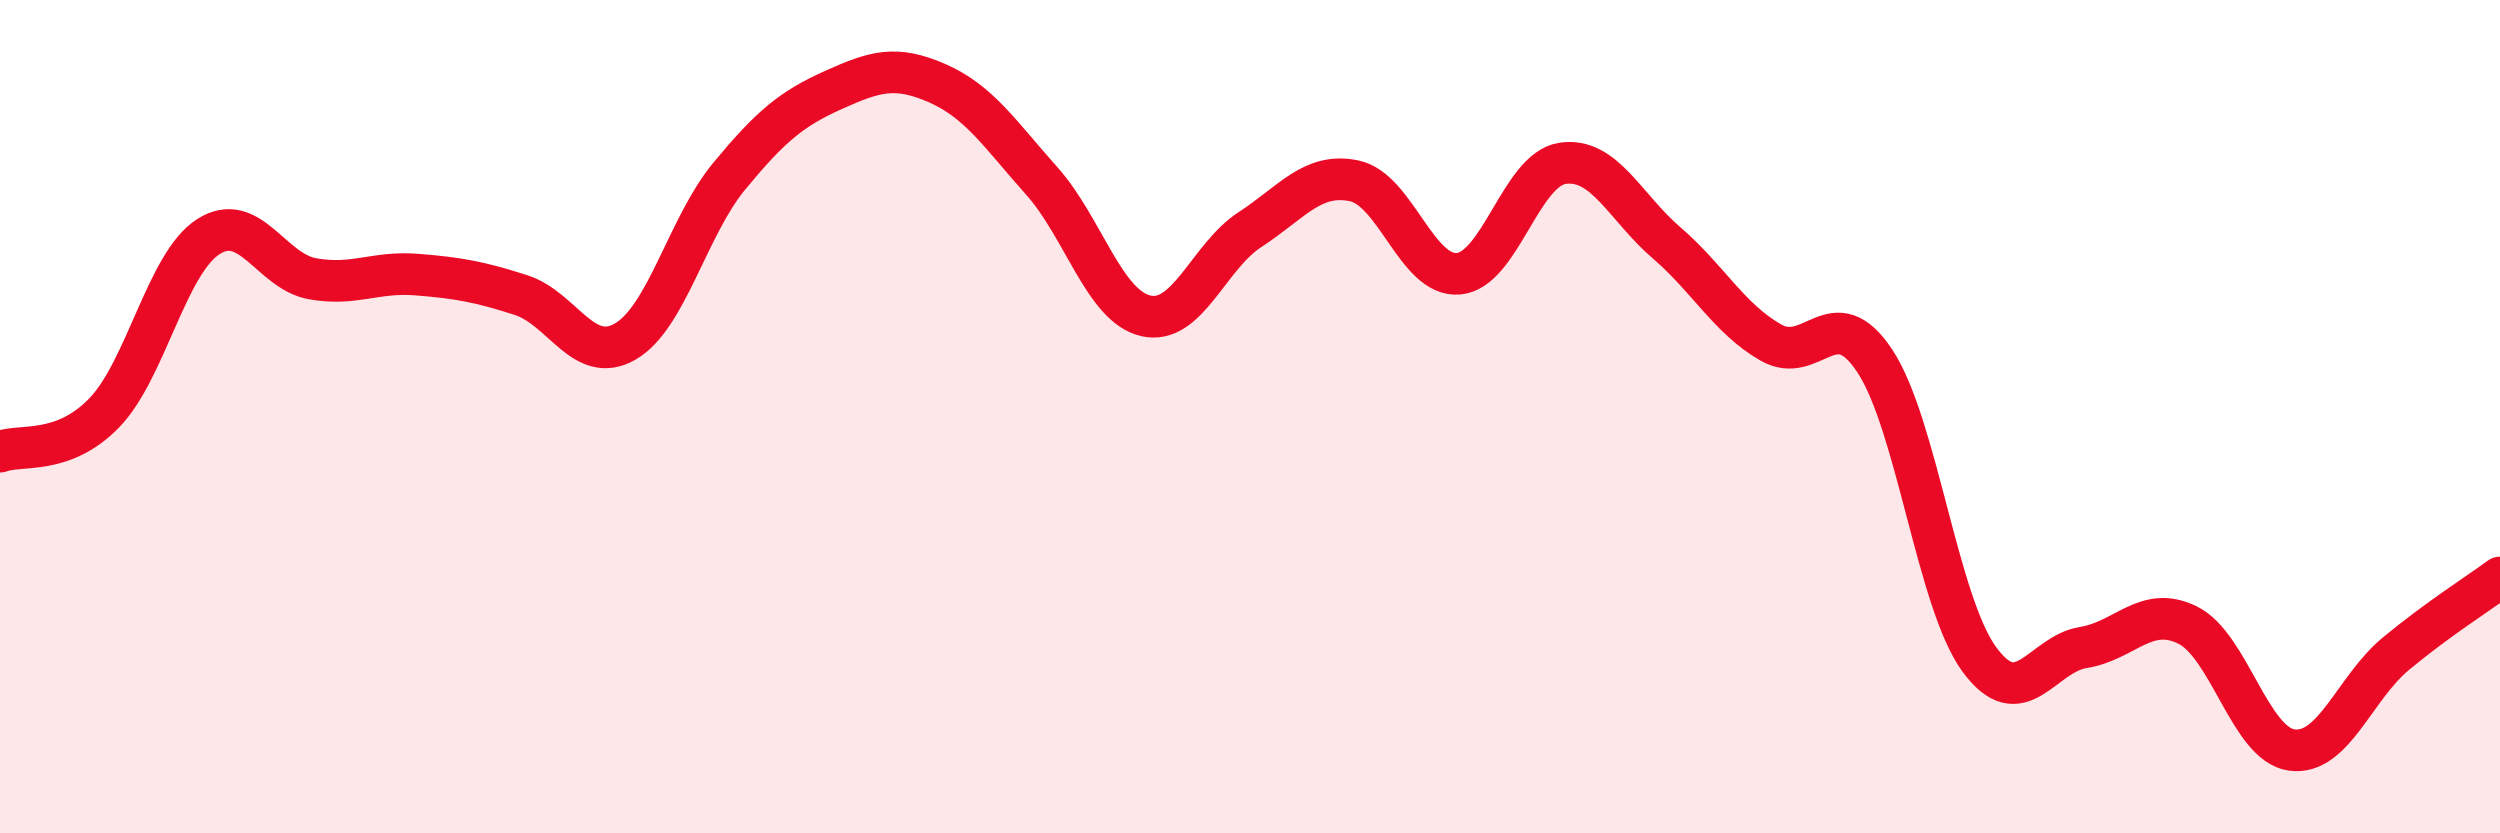 
    <svg width="60" height="20" viewBox="0 0 60 20" xmlns="http://www.w3.org/2000/svg">
      <path
        d="M 0,10.84 C 0.5,10.65 1.5,10.94 2.5,9.91 C 3.5,8.88 4,6.32 5,5.68 C 6,5.04 6.5,6.51 7.5,6.69 C 8.5,6.87 9,6.51 10,6.59 C 11,6.67 11.5,6.76 12.5,7.08 C 13.5,7.4 14,8.77 15,8.2 C 16,7.63 16.5,5.44 17.5,4.23 C 18.5,3.02 19,2.61 20,2.16 C 21,1.71 21.5,1.56 22.5,2 C 23.5,2.44 24,3.22 25,4.34 C 26,5.46 26.5,7.35 27.5,7.58 C 28.5,7.81 29,6.16 30,5.51 C 31,4.86 31.5,4.13 32.5,4.34 C 33.5,4.55 34,6.65 35,6.57 C 36,6.49 36.5,4.07 37.5,3.92 C 38.5,3.77 39,4.97 40,5.83 C 41,6.69 41.5,7.65 42.5,8.22 C 43.5,8.79 44,7.15 45,8.67 C 46,10.19 46.5,14.45 47.5,15.82 C 48.5,17.19 49,15.7 50,15.54 C 51,15.38 51.5,14.51 52.5,15 C 53.5,15.49 54,17.86 55,18 C 56,18.14 56.5,16.52 57.5,15.69 C 58.5,14.86 59.5,14.23 60,13.86L60 20L0 20Z"
        fill="#EB0A25"
        opacity="0.1"
        stroke-linecap="round"
        stroke-linejoin="round"
      />
      <path
        d="M 0,10.84 C 0.5,10.65 1.5,10.94 2.5,9.91 C 3.5,8.88 4,6.32 5,5.68 C 6,5.04 6.5,6.51 7.5,6.69 C 8.5,6.87 9,6.51 10,6.59 C 11,6.67 11.5,6.76 12.5,7.08 C 13.5,7.4 14,8.77 15,8.2 C 16,7.63 16.5,5.44 17.5,4.23 C 18.5,3.02 19,2.61 20,2.16 C 21,1.71 21.5,1.56 22.5,2 C 23.5,2.44 24,3.22 25,4.34 C 26,5.46 26.5,7.35 27.5,7.58 C 28.5,7.81 29,6.16 30,5.51 C 31,4.86 31.5,4.13 32.5,4.34 C 33.5,4.55 34,6.65 35,6.57 C 36,6.49 36.5,4.07 37.5,3.92 C 38.5,3.77 39,4.97 40,5.83 C 41,6.69 41.5,7.65 42.5,8.22 C 43.5,8.79 44,7.15 45,8.67 C 46,10.19 46.5,14.45 47.5,15.82 C 48.5,17.19 49,15.7 50,15.54 C 51,15.38 51.5,14.51 52.5,15 C 53.5,15.49 54,17.86 55,18 C 56,18.14 56.5,16.52 57.5,15.69 C 58.5,14.86 59.5,14.23 60,13.86"
        stroke="#EB0A25"
        stroke-width="1"
        fill="none"
        stroke-linecap="round"
        stroke-linejoin="round"
      />
    </svg>
  